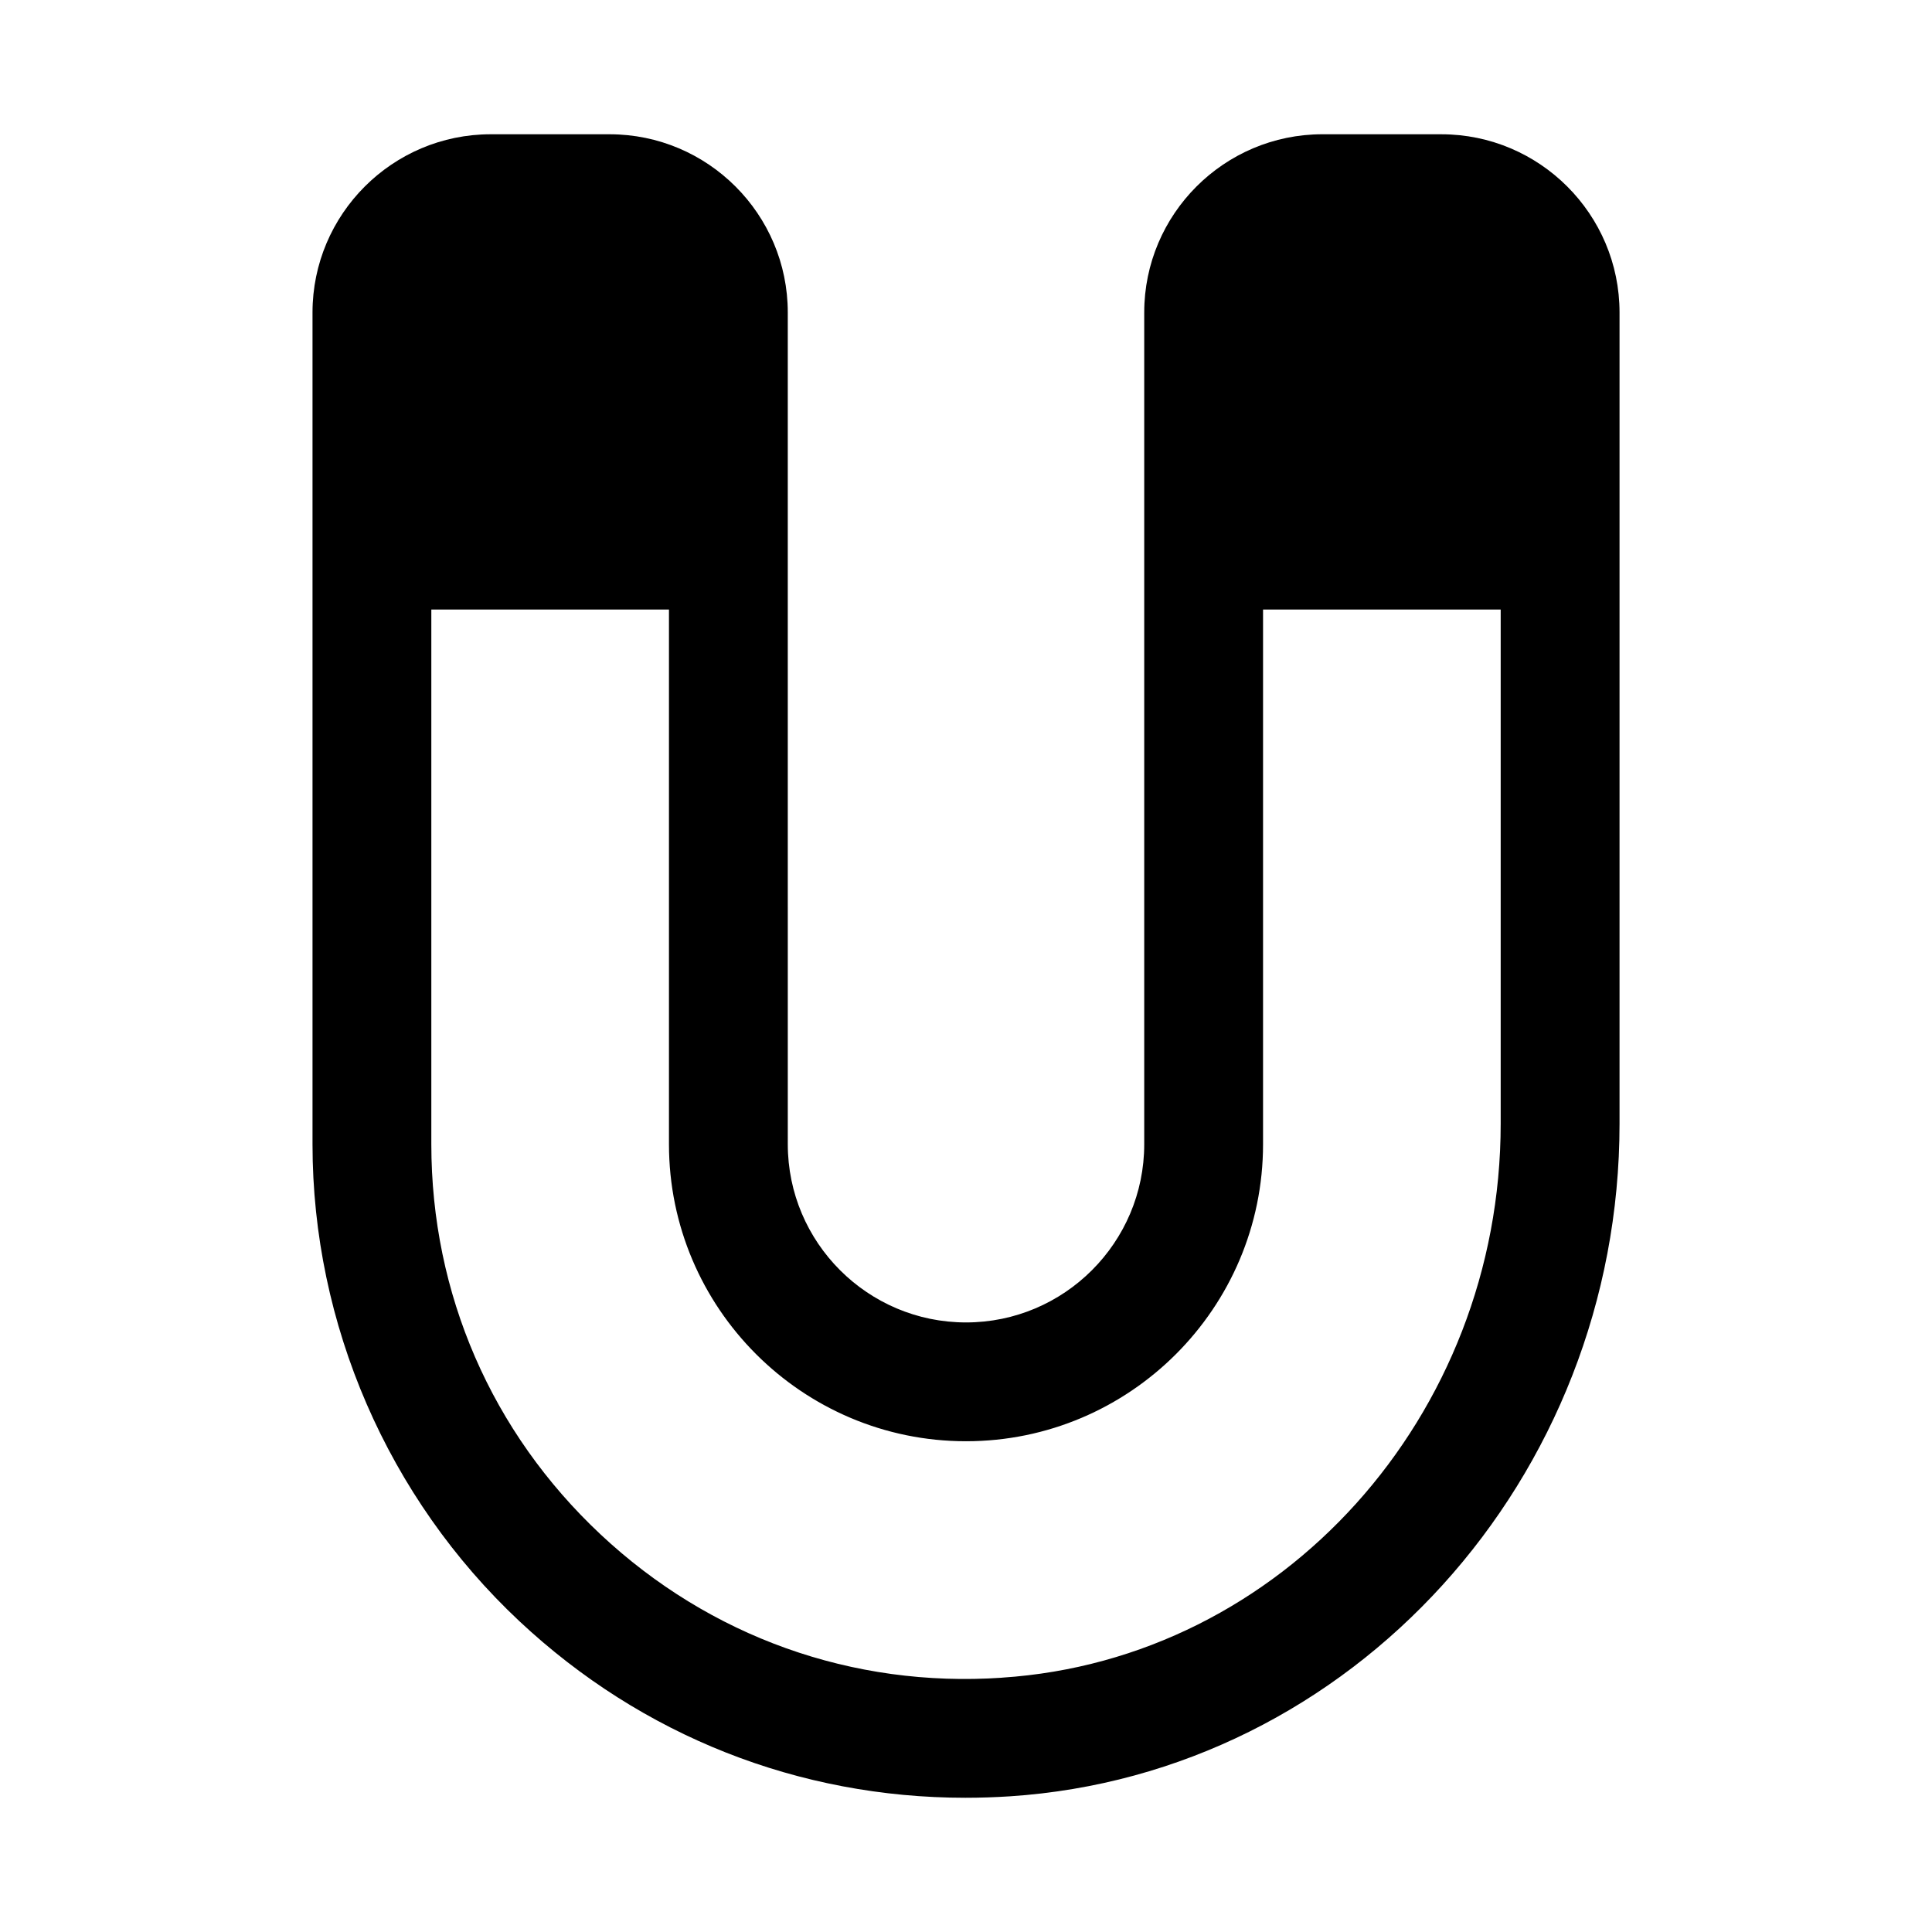 <?xml version="1.0" encoding="UTF-8"?>
<!-- Uploaded to: SVG Repo, www.svgrepo.com, Generator: SVG Repo Mixer Tools -->
<svg fill="#000000" width="800px" height="800px" version="1.1" viewBox="144 144 512 512" xmlns="http://www.w3.org/2000/svg">
 <path d="m525.95 179.58h-31.488c-26.047 0-47.23 21.188-47.23 47.23v220.42c0 26.047-21.188 47.23-47.23 47.23-26.047 0-47.23-21.188-47.23-47.23l-0.004-157.44v-62.977c0-26.047-21.188-47.23-47.23-47.23h-31.488c-26.047 0-47.234 21.188-47.234 47.23v220.42c0 47.695 19.988 93.766 54.836 126.41 32.465 30.406 74.055 46.785 118.19 46.785 3.906 0 7.836-0.129 11.77-0.383 90.605-5.938 161.58-84.223 161.58-178.25v-214.98c0-26.043-21.188-47.23-47.234-47.23zm-116.4 409.03c-39.699 2.699-77.461-10.879-106.37-37.953-28.938-27.105-44.875-63.84-44.875-103.43v-141.7h62.977v141.7c0 43.402 35.316 78.719 78.719 78.719s78.719-35.316 78.719-78.719v-141.7h62.977v136.25c0.004 77.48-58.043 141.98-132.14 146.82z"/>
</svg>